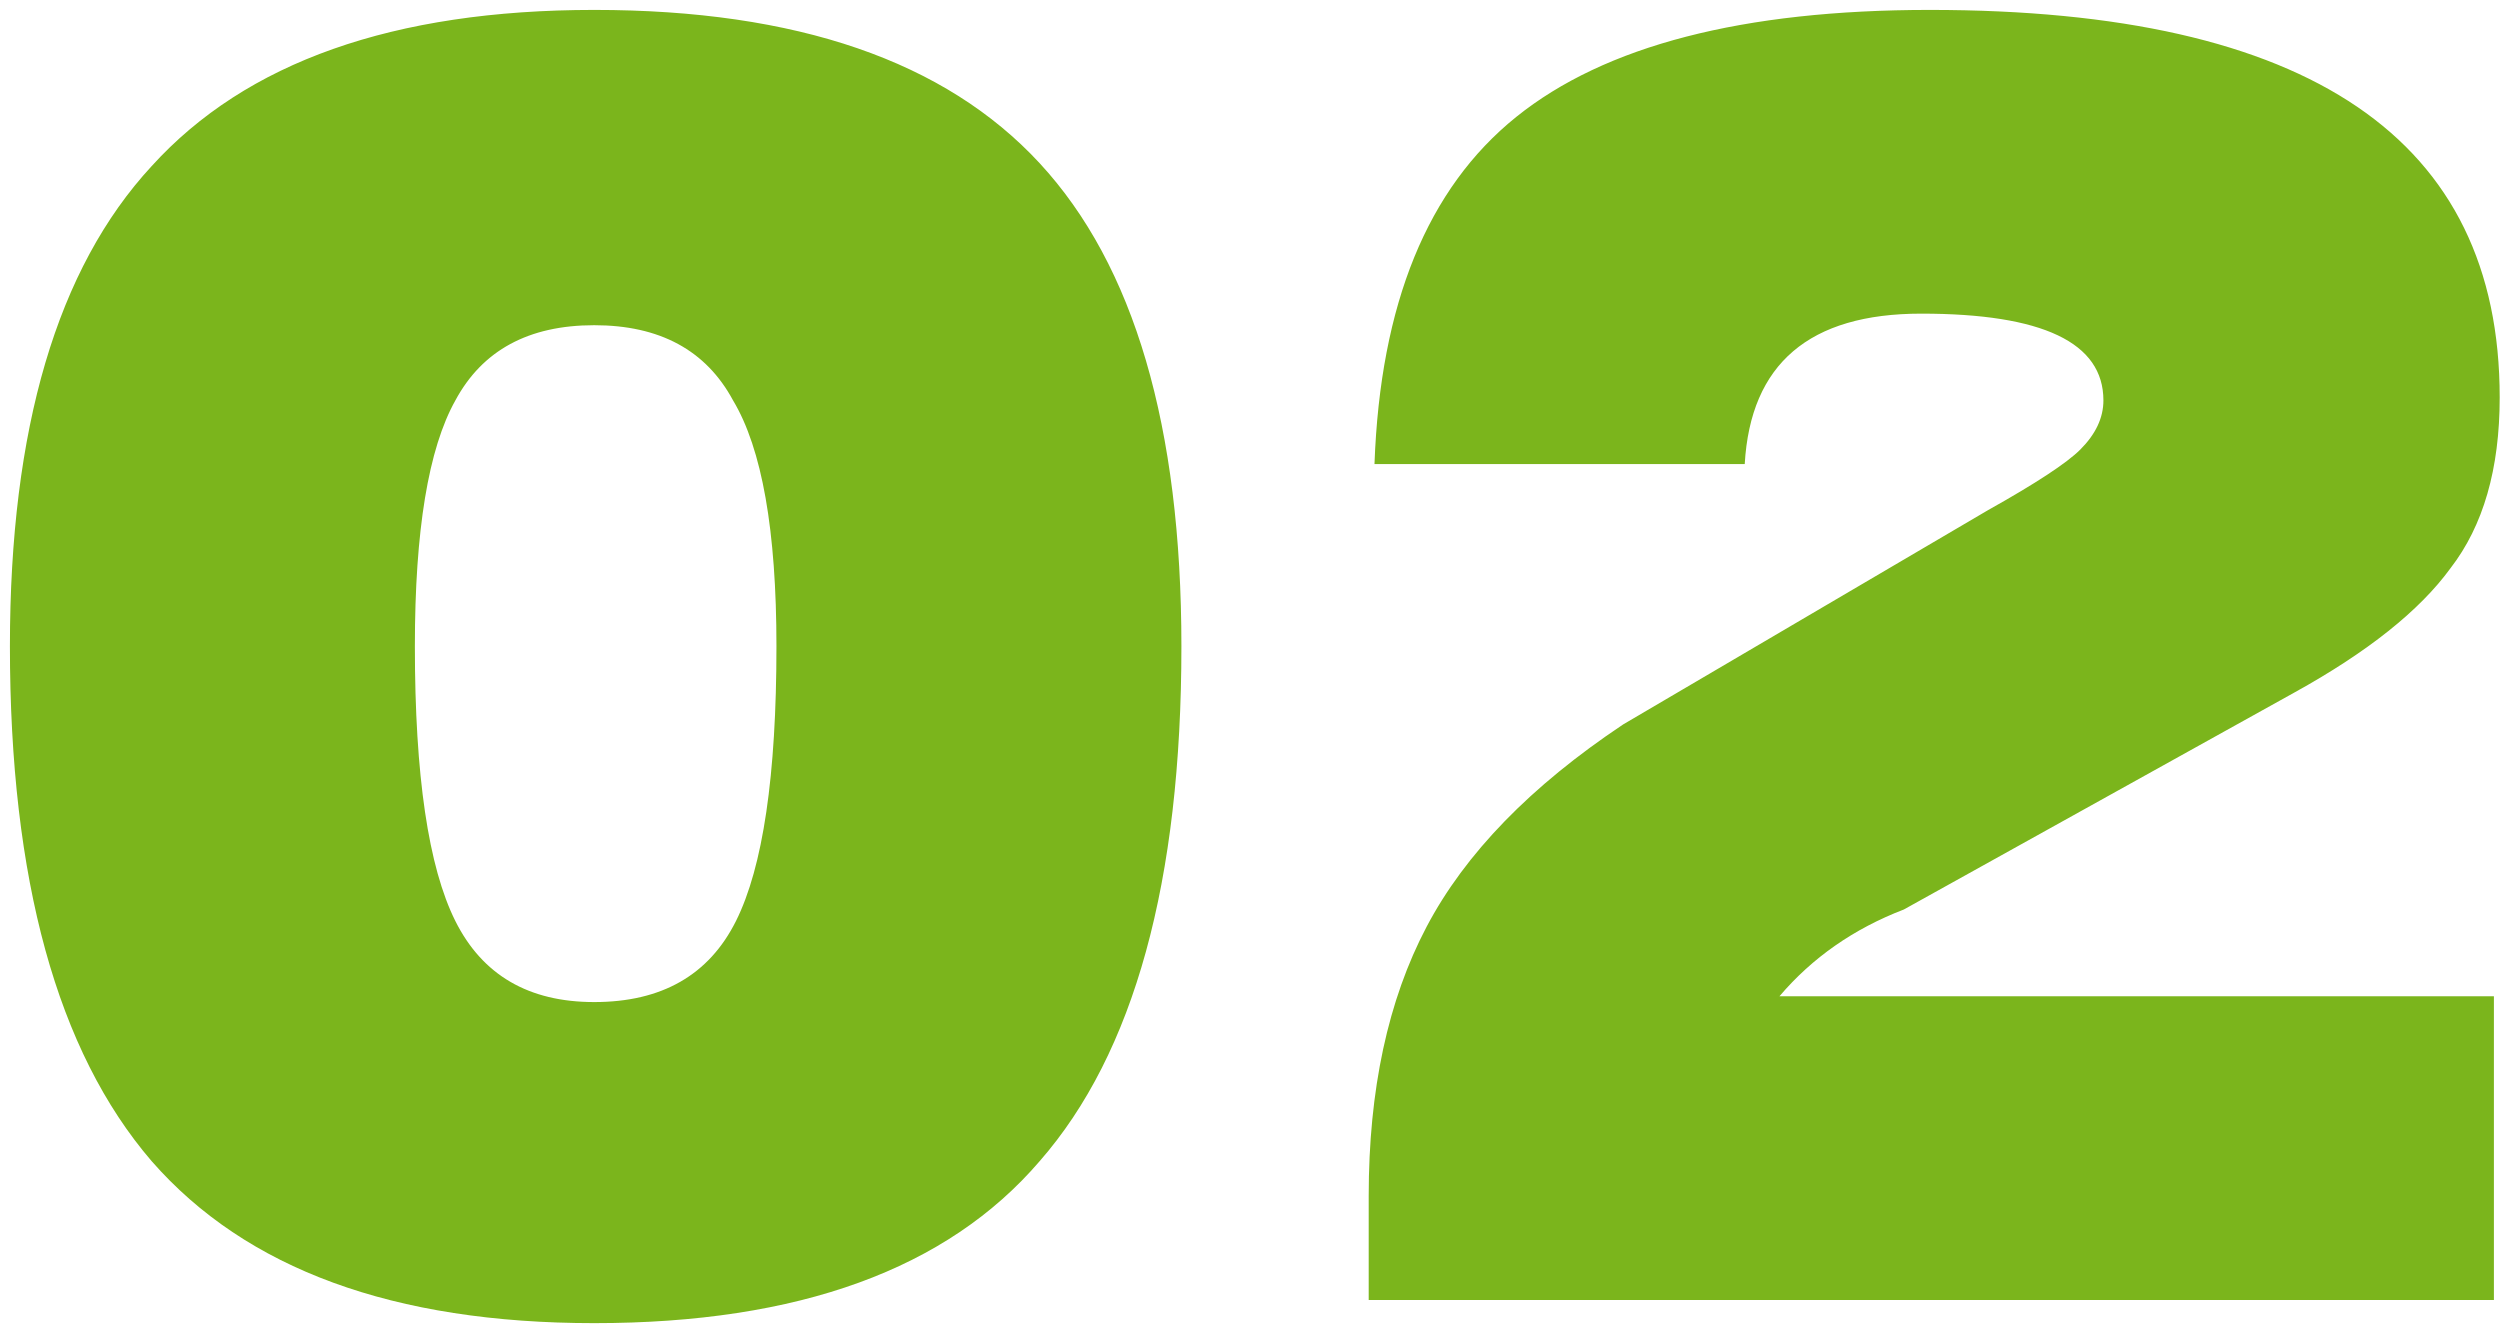 <?xml version="1.0" encoding="UTF-8"?> <svg xmlns="http://www.w3.org/2000/svg" width="121" height="65" viewBox="0 0 121 65" fill="none"> <path d="M28.76 64.04C19.053 64.04 11.913 61.427 7.34 56.2C2.767 50.88 0.48 42.573 0.48 31.28C0.48 20.733 2.767 12.987 7.34 8.04C11.913 3 19.053 0.48 28.76 0.48C38.56 0.48 45.747 2.953 50.32 7.9C54.893 12.847 57.18 20.64 57.18 31.28C57.18 42.667 54.893 50.973 50.32 56.2C45.84 61.427 38.653 64.04 28.76 64.04ZM28.76 48.5C32.027 48.5 34.313 47.193 35.62 44.58C36.927 41.967 37.58 37.533 37.58 31.28C37.58 25.68 36.88 21.713 35.48 19.38C34.173 16.953 31.933 15.74 28.76 15.74C25.587 15.74 23.347 16.953 22.04 19.38C20.733 21.713 20.08 25.68 20.08 31.28C20.08 37.533 20.733 41.967 22.04 44.58C23.347 47.193 25.587 48.5 28.76 48.5ZM120.705 62.92H66.245V57.88C66.245 52.747 67.178 48.407 69.045 44.86C70.912 41.313 74.085 38.047 78.565 35.06L96.205 24.7C98.538 23.393 100.032 22.413 100.685 21.76C101.432 21.013 101.805 20.22 101.805 19.38C101.805 16.58 98.865 15.18 92.985 15.18C87.572 15.18 84.725 17.607 84.445 22.46H66.525C66.805 14.713 69.092 9.113 73.385 5.66C77.678 2.207 84.352 0.48 93.405 0.48C111.792 0.48 120.985 6.733 120.985 19.24C120.985 22.693 120.192 25.447 118.605 27.5C117.112 29.553 114.592 31.56 111.045 33.52L92.145 44.02C89.718 44.953 87.712 46.353 86.125 48.22H120.705V62.92Z" fill="#7BB51C"></path> </svg> 
